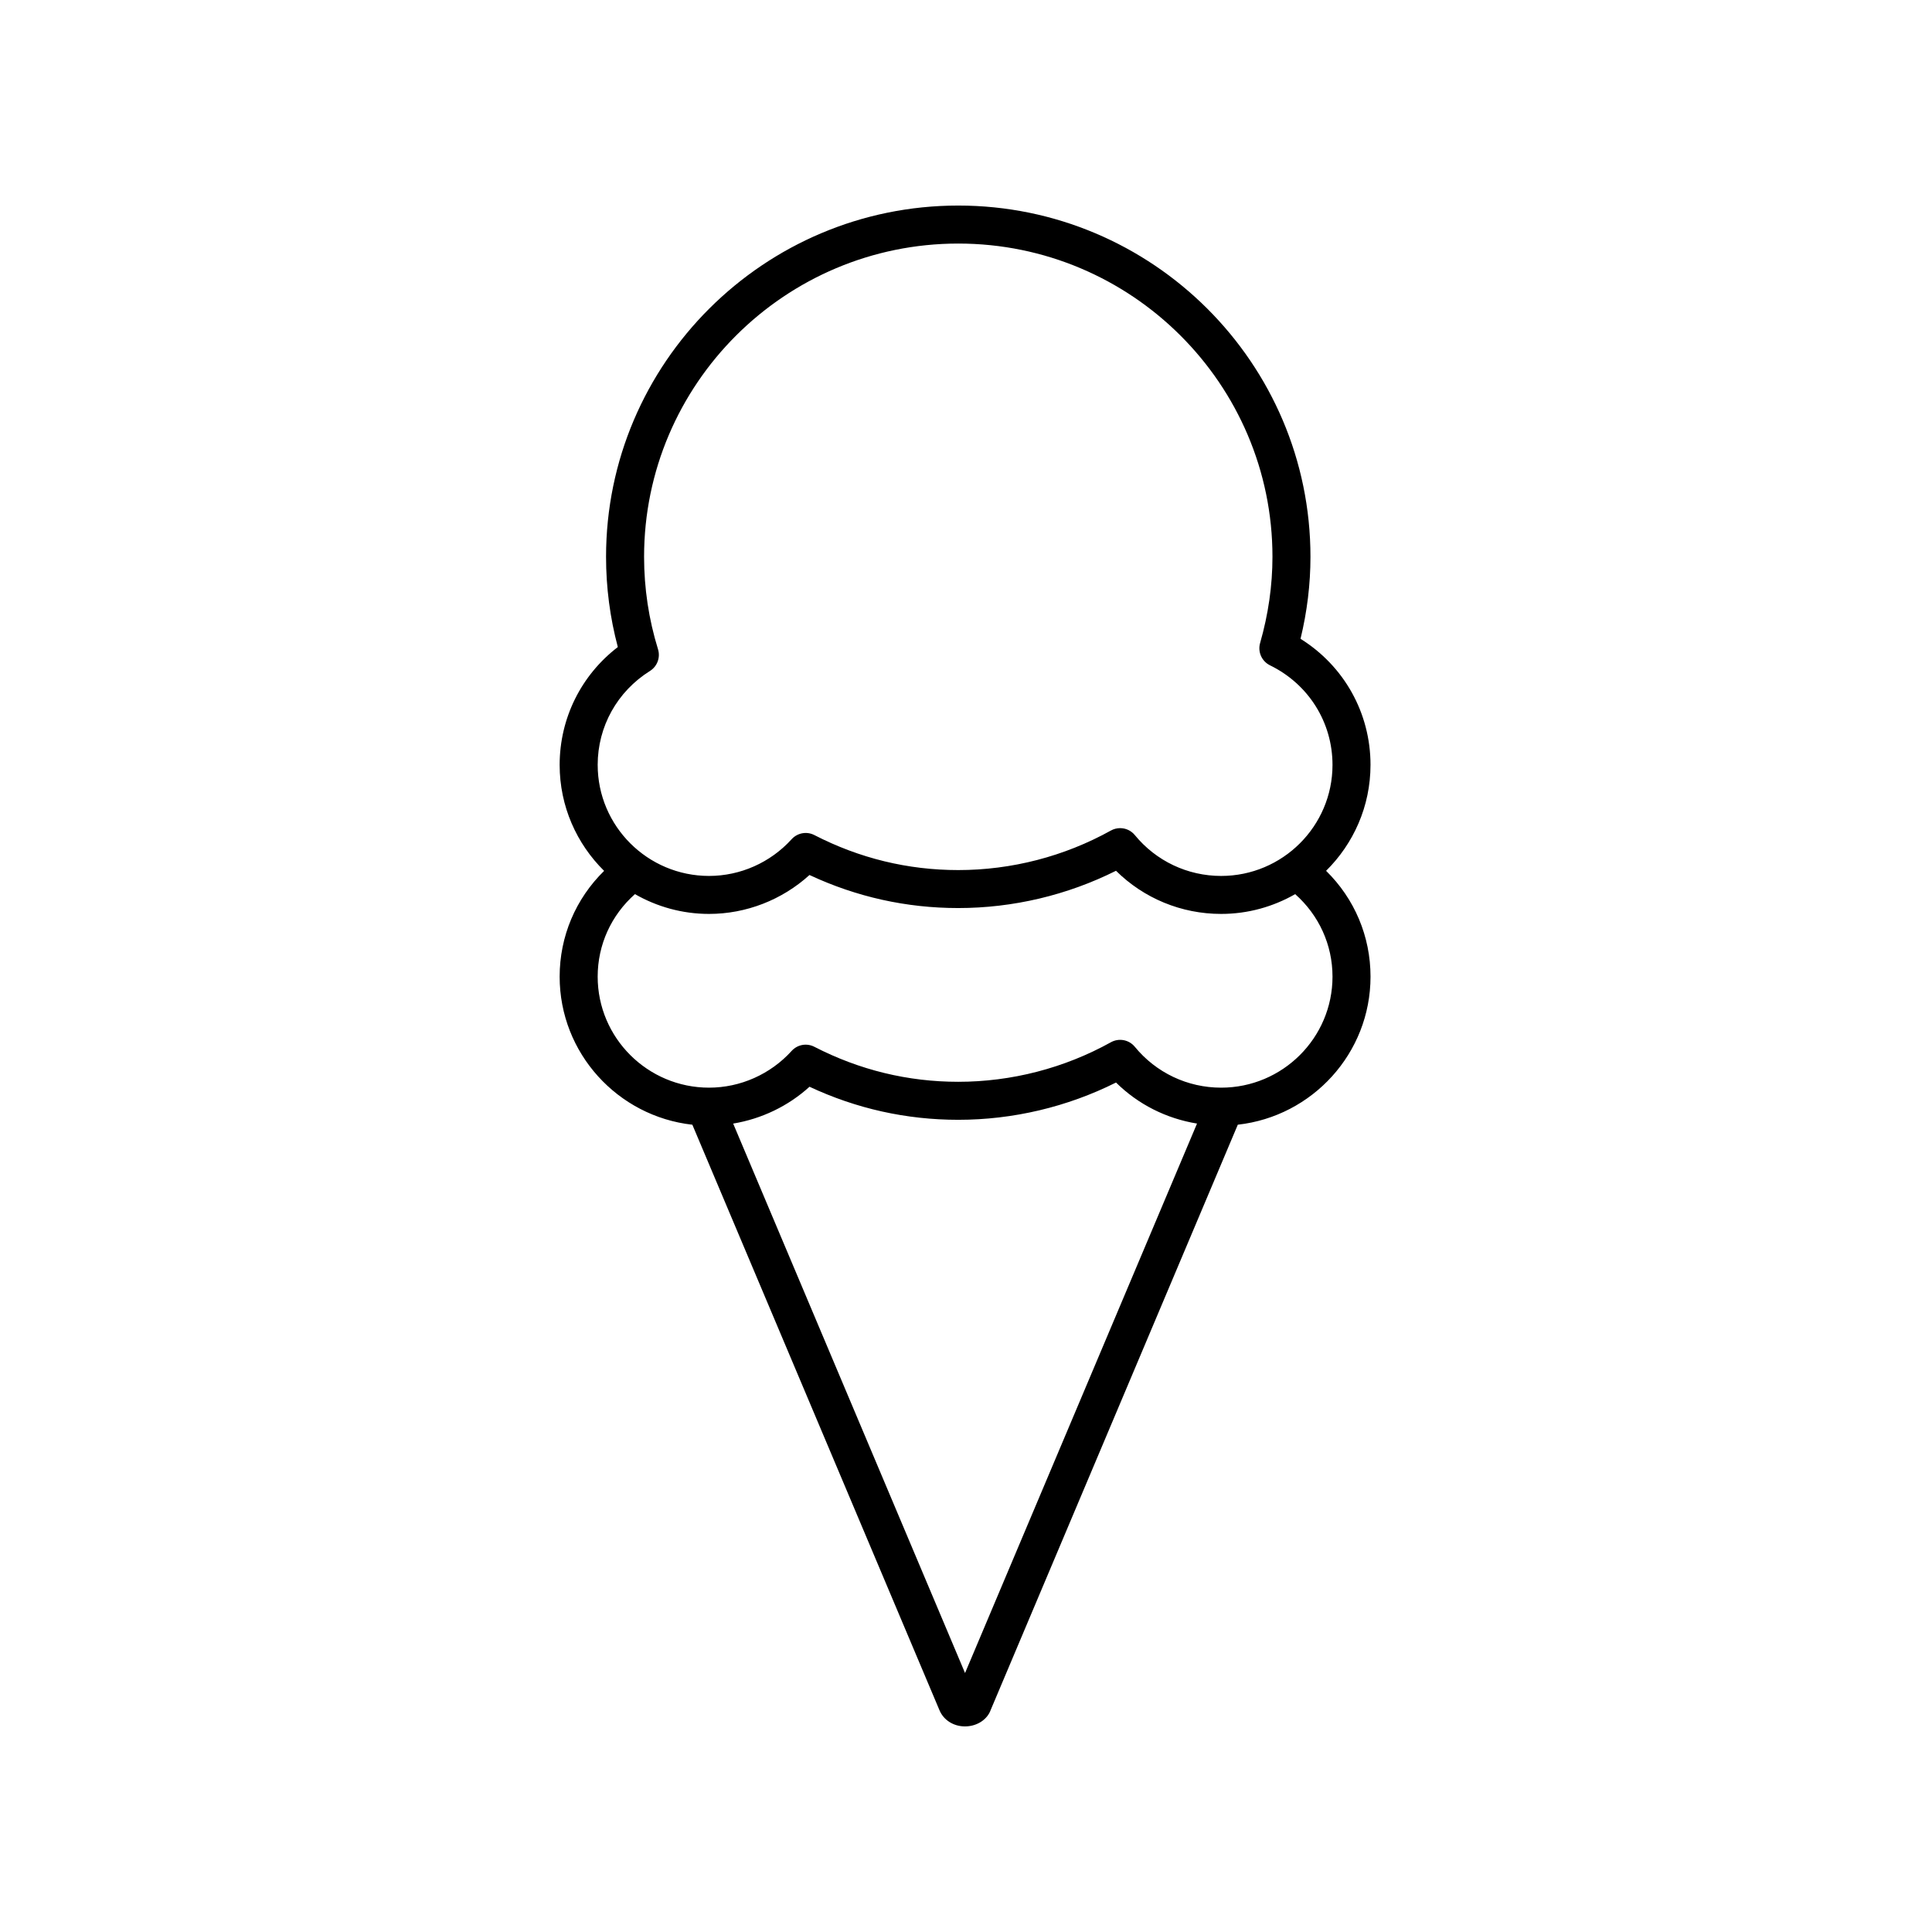 <?xml version="1.0" encoding="UTF-8"?>
<!-- The Best Svg Icon site in the world: iconSvg.co, Visit us! https://iconsvg.co -->
<svg fill="#000000" width="800px" height="800px" version="1.1" viewBox="144 144 512 512" xmlns="http://www.w3.org/2000/svg">
 <path d="m507.2 346.71c0-13.762-7.012-26.223-18.547-33.418 1.75-7.207 2.633-14.5 2.633-21.73 0-51.332-41.871-93.09-93.336-93.09-51.469 0-93.34 41.762-93.34 93.09 0 8.102 1.047 16.129 3.121 23.91-9.719 7.457-15.418 18.879-15.418 31.238 0 10.977 4.519 20.914 11.785 28.078-7.531 7.383-11.785 17.344-11.785 28.039 0 20.289 15.414 37.035 35.168 39.234l65.48 155.14c1.09 2.637 3.731 4.312 6.773 4.312 0.07 0 0.137 0 0.211-0.004 3.098-0.074 5.727-1.891 6.594-4.344l65.492-155.11c19.754-2.203 35.172-18.949 35.172-39.234 0-10.688-4.246-20.664-11.777-28.047 7.258-7.168 11.773-17.102 11.773-28.074zm-204.81 0c0-10.156 5.18-19.465 13.852-24.895 1.938-1.215 2.812-3.578 2.137-5.762-2.449-7.918-3.691-16.156-3.691-24.492 0-45.777 37.352-83.016 83.266-83.016 45.91 0 83.262 37.238 83.262 83.016 0 7.598-1.102 15.281-3.273 22.84-0.676 2.352 0.434 4.848 2.629 5.918 10.211 4.992 16.555 15.109 16.555 26.391 0 16.223-13.238 29.422-29.516 29.422-8.891 0-17.227-3.945-22.867-10.824-0.988-1.207-2.43-1.844-3.898-1.844-0.832 0-1.676 0.207-2.445 0.633-12.336 6.856-26.324 10.48-40.449 10.48-13.355 0-26.184-3.121-38.129-9.27-2.031-1.055-4.508-0.59-6.039 1.094-5.606 6.184-13.582 9.73-21.879 9.73-16.273 0-29.512-13.199-29.512-29.422zm97.355 240.66-61.449-145.61c7.504-1.242 14.555-4.606 20.23-9.762 12.434 5.816 25.68 8.762 39.426 8.762 14.496 0 28.867-3.406 41.805-9.879 5.871 5.809 13.359 9.559 21.465 10.875zm97.383-184.55c0 16.223-13.238 29.422-29.516 29.422-8.891 0-17.227-3.945-22.867-10.824-1.543-1.891-4.215-2.391-6.344-1.211-12.336 6.856-26.324 10.48-40.449 10.48-13.355 0-26.184-3.121-38.129-9.27-2.035-1.059-4.512-0.602-6.039 1.094-5.609 6.184-13.586 9.73-21.879 9.73-16.277 0-29.516-13.199-29.516-29.422 0-8.457 3.594-16.285 9.879-21.867 5.793 3.32 12.488 5.246 19.633 5.246 9.852 0 19.359-3.719 26.621-10.312 12.434 5.809 25.676 8.758 39.426 8.758 14.496 0 28.867-3.406 41.805-9.879 7.391 7.312 17.332 11.434 27.855 11.434 7.144 0 13.836-1.926 19.629-5.242 6.289 5.578 9.891 13.414 9.891 21.863z"/>
</svg>